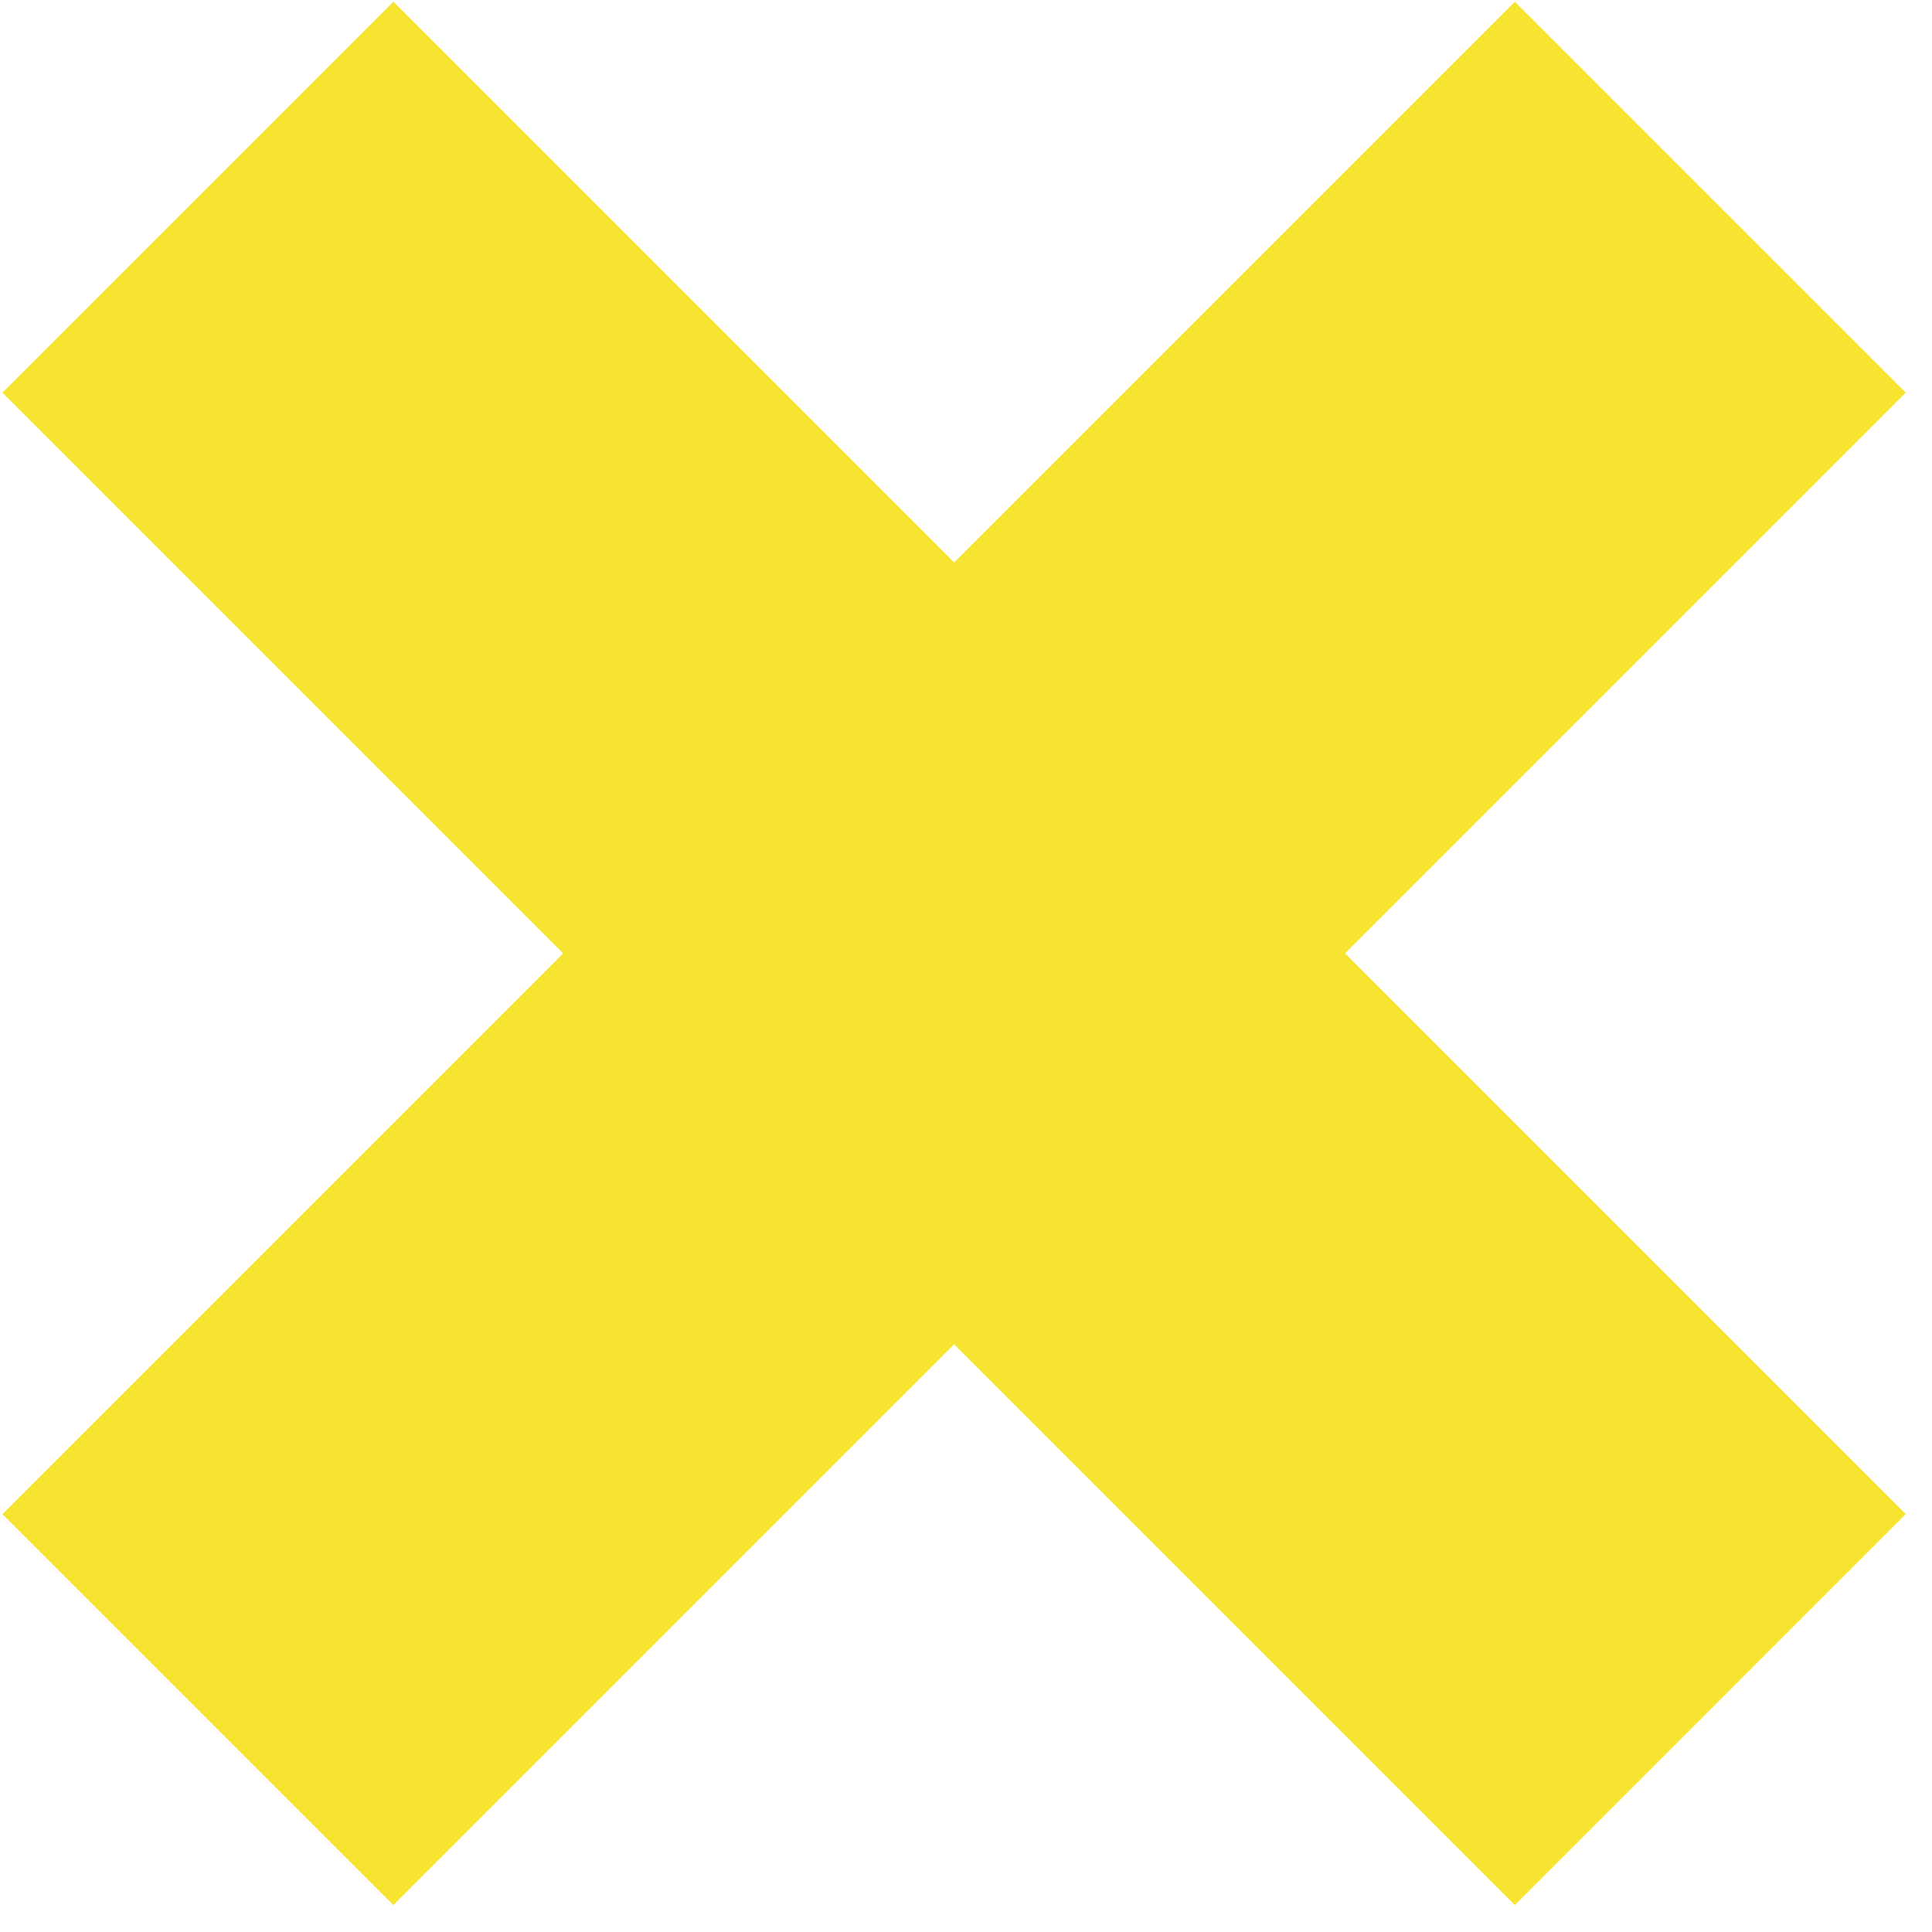 <?xml version="1.0" encoding="UTF-8" standalone="no"?>
<!DOCTYPE svg PUBLIC "-//W3C//DTD SVG 1.1//EN" "http://www.w3.org/Graphics/SVG/1.1/DTD/svg11.dtd">
<svg width="100%" height="100%" viewBox="0 0 60 60" version="1.1" xmlns="http://www.w3.org/2000/svg" xmlns:xlink="http://www.w3.org/1999/xlink" xml:space="preserve" xmlns:serif="http://www.serif.com/" style="fill-rule:evenodd;clip-rule:evenodd;stroke-linejoin:round;stroke-miterlimit:2;">
    <g transform="matrix(0.32,0,0,0.32,-315.266,-242.217)">
        <g transform="matrix(0.489,0,0,0.489,598.121,481.403)">
            <path d="M980.94,675.07L869.659,563.788L792.067,641.38L903.348,752.662L792.067,863.943L869.659,941.535L980.94,830.253L1092.22,941.535L1169.81,863.943L1058.53,752.662L1169.81,641.38L1092.22,563.788L980.94,675.07Z" style="fill:rgb(246,228,48);"/>
        </g>
    </g>
</svg>
